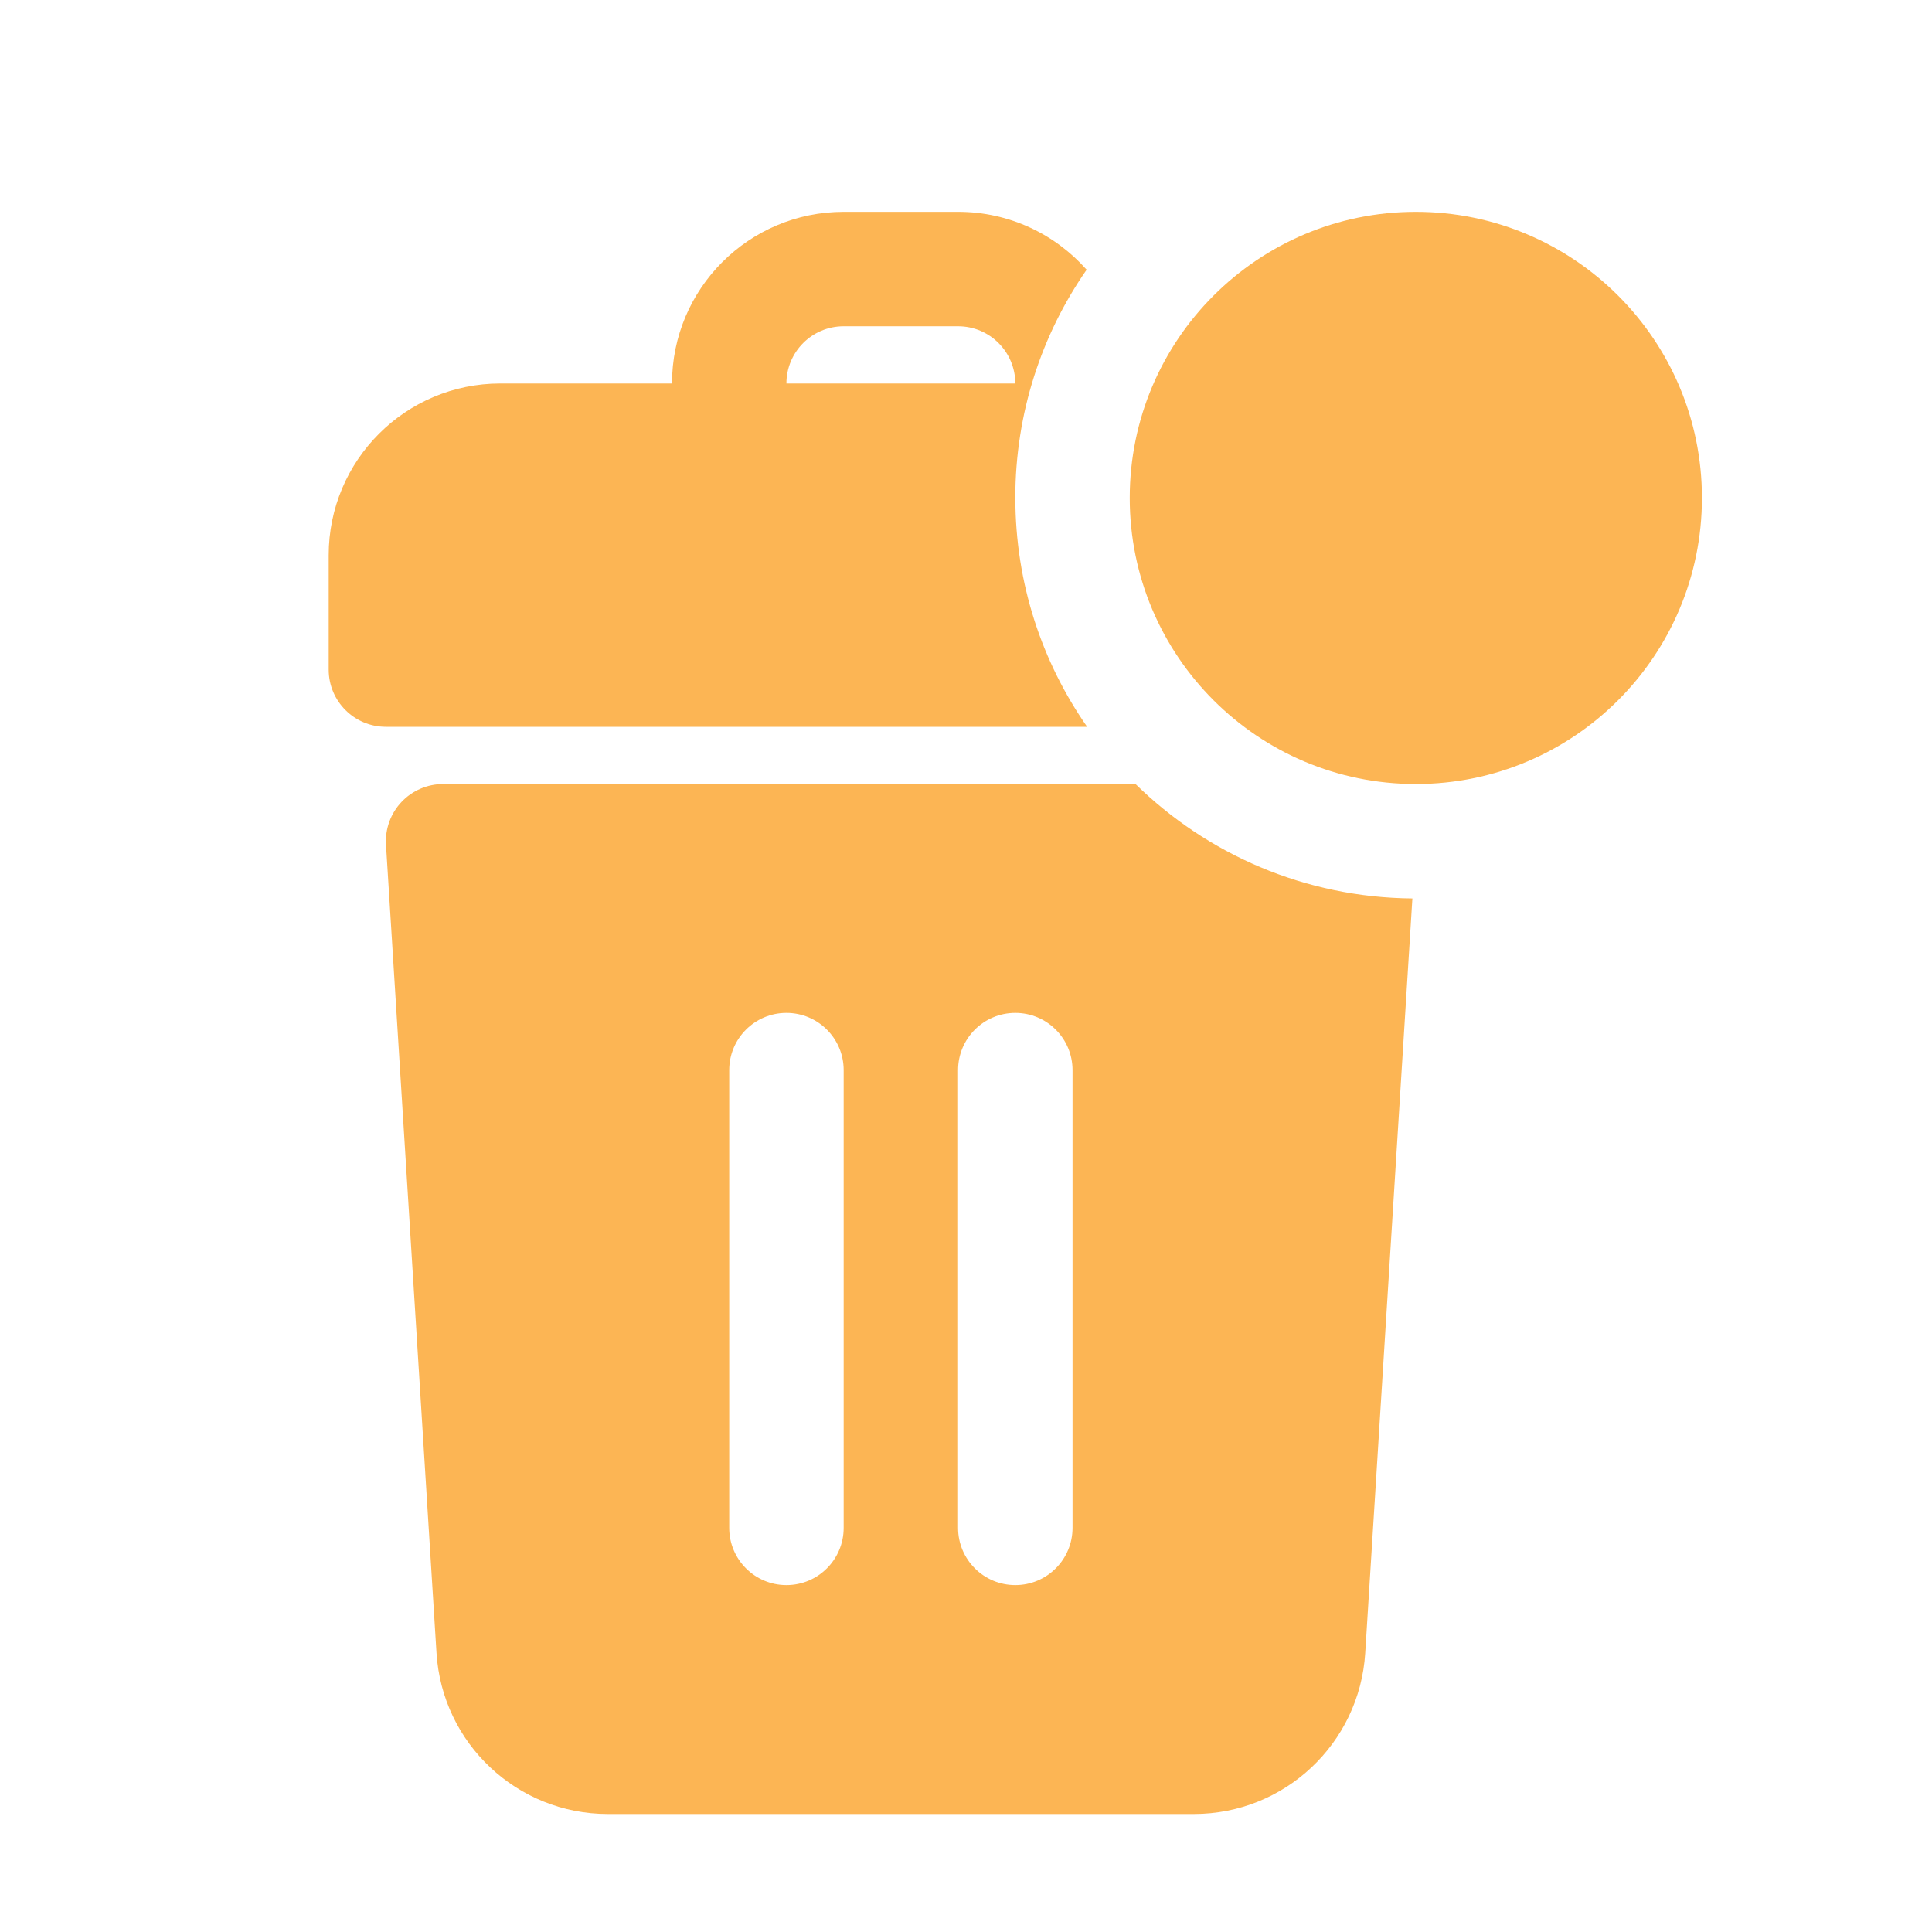 <?xml version="1.0" encoding="UTF-8"?>
<svg id="Layer_1" data-name="Layer 1" xmlns="http://www.w3.org/2000/svg" viewBox="0 0 1000 1000">
  <defs>
    <style>
      .cls-1 {
        fill-rule: evenodd;
      }

      .cls-1, .cls-2 {
        fill: #fcb554;
        stroke-width: 0px;
      }
    </style>
  </defs>
  <path class="cls-1" d="M731.05,465.04c-55.78-.47-106.3-22.97-143.3-59.22H229.35c-8.18,0-15.99,3.38-21.59,9.34-5.6,5.96-8.48,13.97-7.97,22.13l26.15,418.33c2.93,46.83,41.76,83.31,88.68,83.31h303.34c46.92,0,85.75-36.48,88.68-83.31l24.41-390.57ZM377.44,790.83c0,16.36,13.26,29.62,29.62,29.62s29.62-13.26,29.62-29.62v-236.94c0-16.36-13.26-29.62-29.62-29.62s-29.62,13.26-29.62,29.62v236.94ZM525.52,820.45c-16.36,0-29.62-13.26-29.62-29.62v-236.94c0-16.36,13.26-29.62,29.62-29.62s29.62,13.26,29.62,29.62v236.94c0,16.36-13.26,29.62-29.62,29.62Z"/>
  <path class="cls-1" d="M525.52,257.73c0-43.9,13.64-84.61,36.92-118.12-16.28-18.38-40.05-29.96-66.53-29.96h-59.23c-49.07,0-88.85,39.78-88.85,88.85h-88.85c-49.07,0-88.85,39.78-88.85,88.85v59.23c0,16.36,13.26,29.62,29.62,29.62h362.95c-23.42-33.58-37.16-74.42-37.16-118.47ZM407.05,198.5h118.47c0-16.36-13.26-29.62-29.62-29.62h-59.23c-16.36,0-29.62,13.26-29.62,29.62Z"/>
  <path class="cls-2" d="M584.75,257.73c0-81.78,66.3-148.08,148.08-148.08s148.08,66.3,148.08,148.08-66.3,148.08-148.08,148.08-148.08-66.3-148.08-148.08Z"/>
</svg>